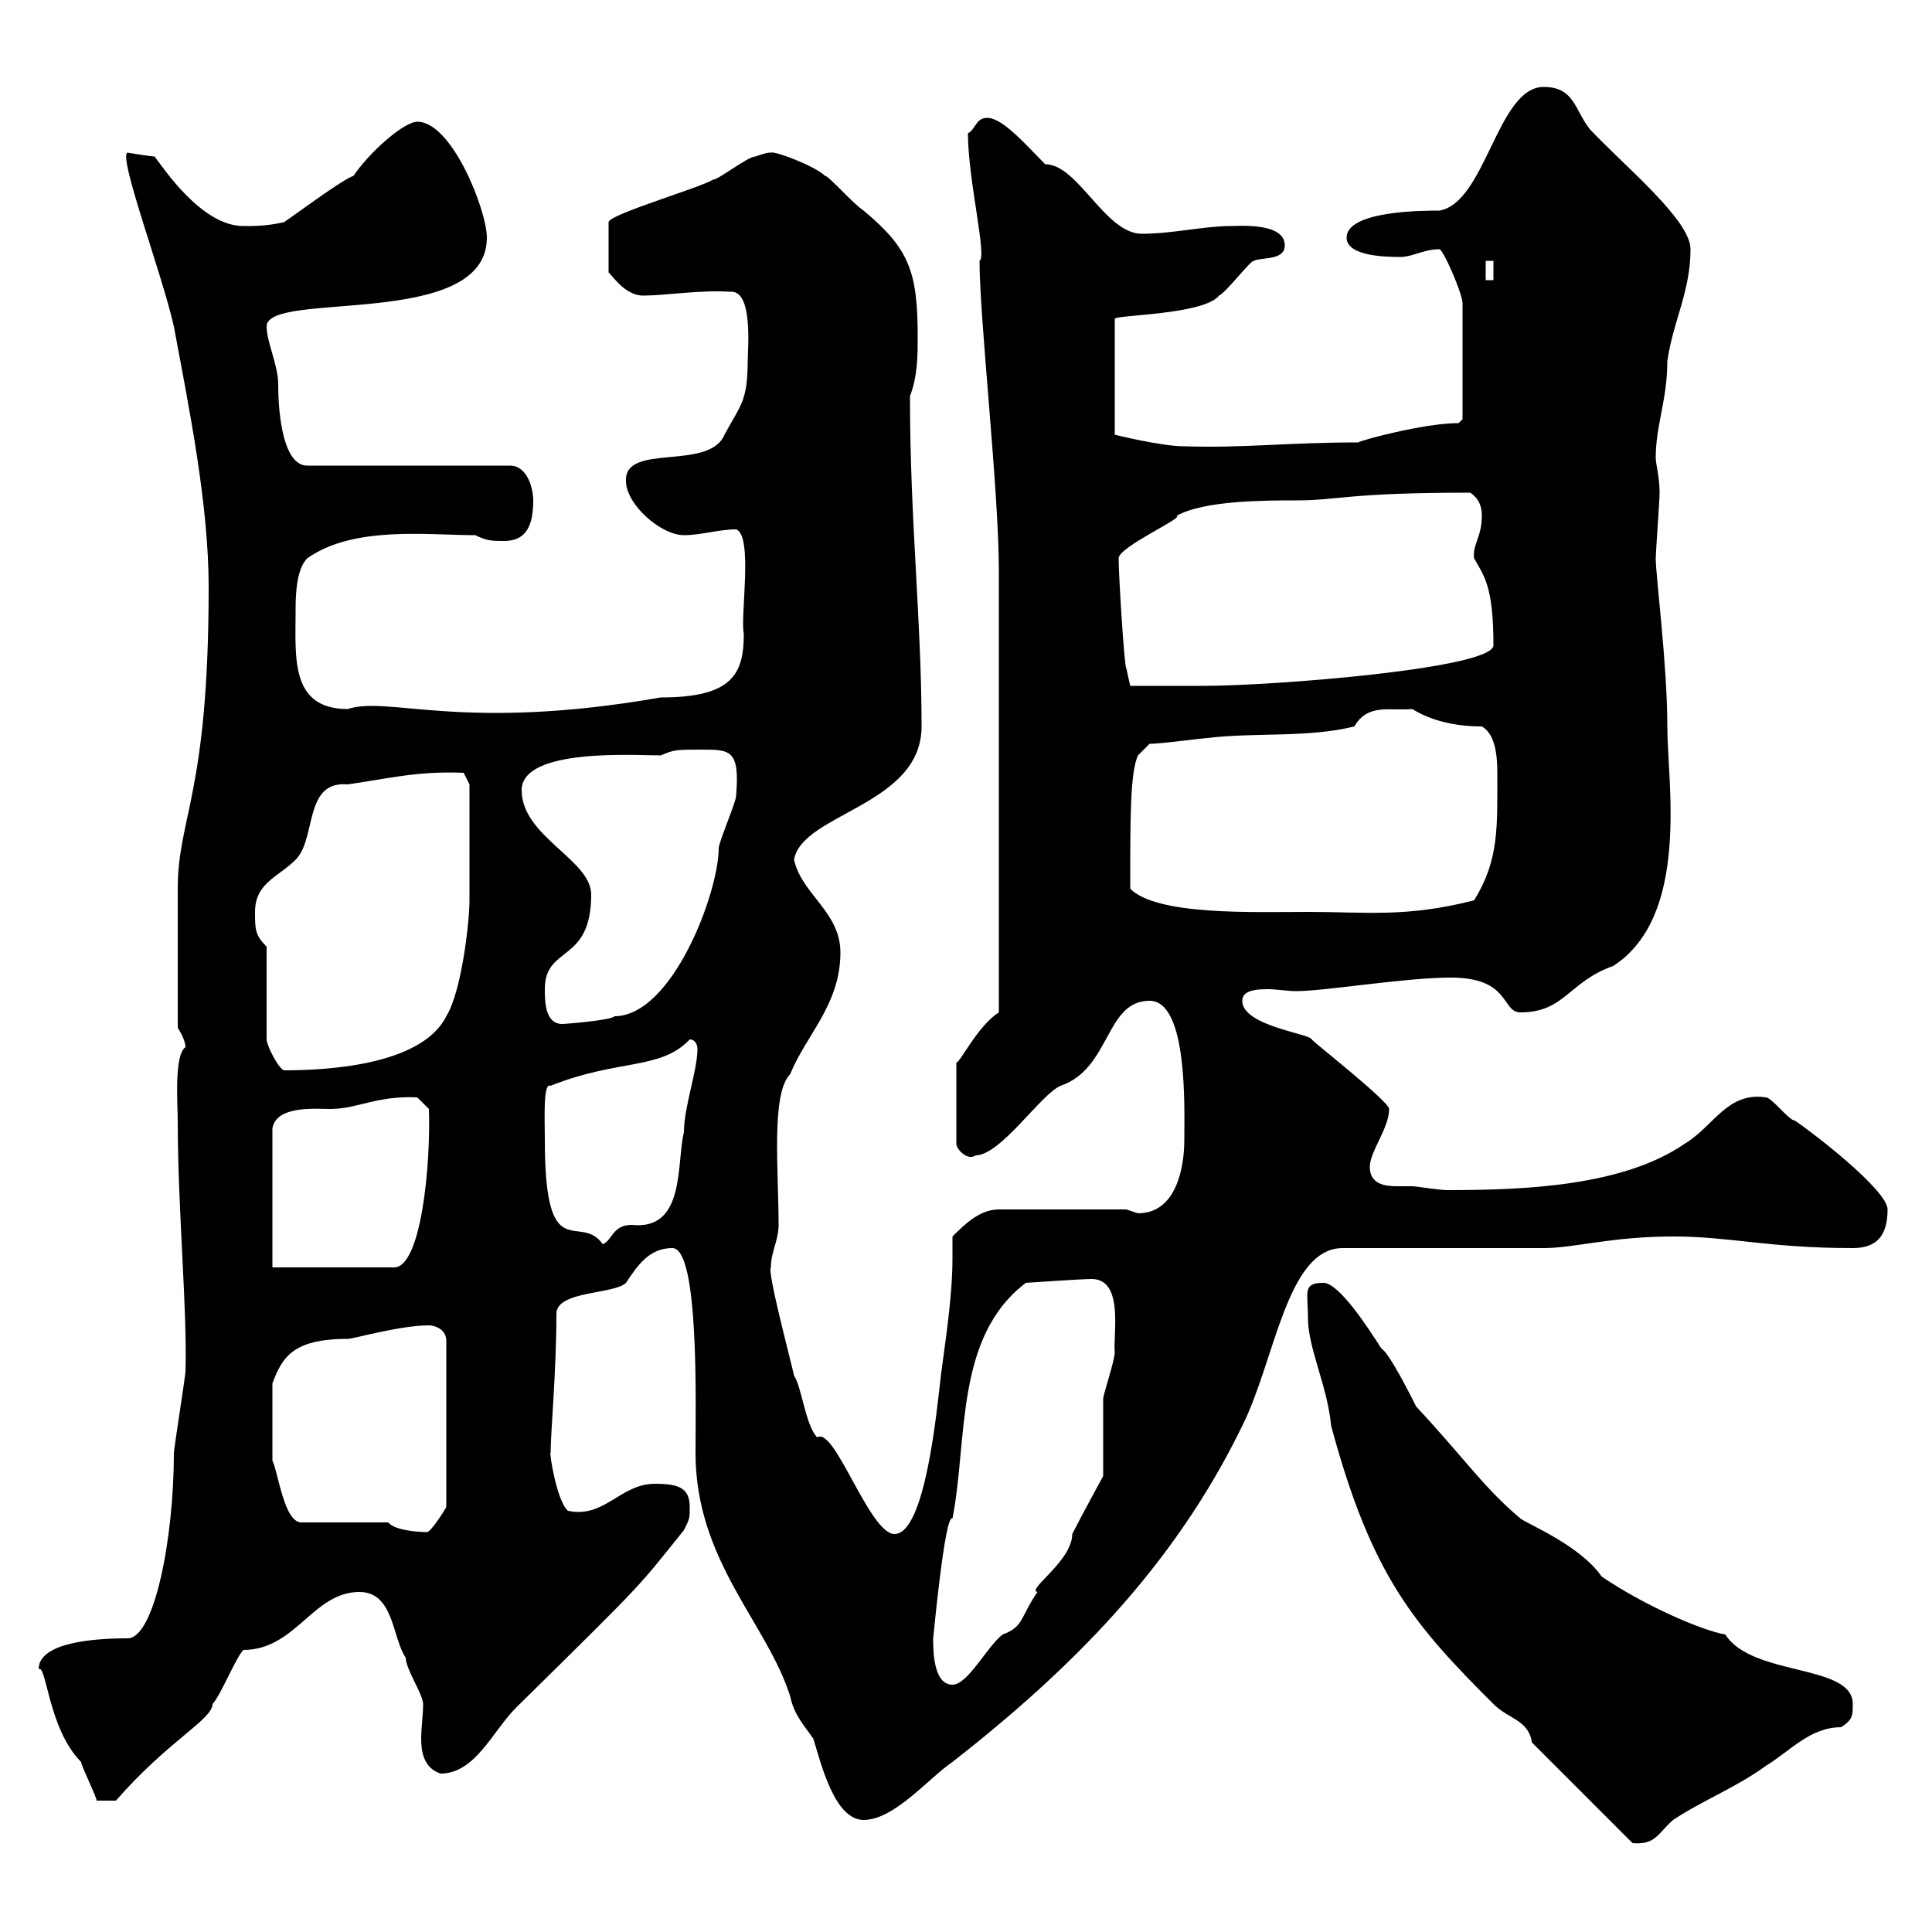 <svg xmlns="http://www.w3.org/2000/svg" xmlns:xlink="http://www.w3.org/1999/xlink" width="300" height="300"><path d="M237.90 270.60L253.50 286.20C257.10 286.50 257.40 284.70 259.80 282.60C264.30 279.60 269.70 277.50 274.20 274.20C278.10 271.80 281.10 268.20 285.90 268.20C287.70 267 287.70 266.40 287.70 264.60C287.70 258.30 272.10 260.40 267.90 253.80C264.30 253.20 255.30 249.30 248.70 244.80C245.40 240 237.30 236.70 236.10 235.80C230.40 231 227.70 226.80 219.90 218.40C219.30 217.20 215.70 210 214.50 209.40C212.40 206.10 207.90 199.20 205.50 199.20C202.20 199.20 203.10 200.70 203.10 204.60C203.10 209.40 206.10 215.10 206.70 221.40C213 244.80 219.60 252.30 231.90 264.60C234.30 267 237.30 267 237.90 270.60ZM104.40 193.80C108.60 193.80 108 218.10 108 225.60C108 242.40 119.10 252 122.70 263.40C123.30 266.40 125.10 268.20 126.30 270C127.50 273.90 129.60 282.60 134.10 282.60C138.90 282.60 144.30 276 147.90 273.60C165.90 259.50 182.10 243.60 192.90 221.40C198 211.20 199.80 193.80 208.50 193.80L239.70 193.80C244.50 193.80 250.20 192 259.80 192C268.80 192 274.50 193.80 287.70 193.80C291.30 193.80 293.10 192 293.10 187.80C293.10 184.80 281.40 175.80 278.70 174C277.80 174 275.10 170.40 274.20 170.40C268.20 169.50 266.10 174.90 261.60 177.60C252 184.20 236.70 184.80 224.70 184.80C223.50 184.80 219.90 184.20 219.30 184.20C218.40 184.20 217.80 184.20 216.90 184.20C215.10 184.20 212.70 183.90 212.70 181.20C212.70 178.80 215.70 175.20 215.70 172.20C215.70 171 203.40 161.40 203.70 161.40C203.40 160.50 192.90 159.30 192.90 155.40C192.90 153.90 194.70 153.60 196.80 153.60C198.30 153.60 199.80 153.90 201.30 153.90C205.80 153.90 218.10 151.80 225.30 151.80C234.60 151.80 233.10 157.20 236.10 157.20C243 157.20 243.60 152.40 250.50 150C262.50 142.20 258.90 121.50 258.90 112.80C258.90 103.20 257.10 89.40 257.10 86.70C257.10 85.80 257.70 77.70 257.70 76.50C257.70 74.10 257.10 72 257.10 71.10C257.10 66 258.90 62.10 258.90 56.10C259.80 49.80 262.50 45.30 262.50 38.70C262.50 34.20 252.60 26.10 246.90 20.10C244.50 17.10 244.50 13.50 239.70 13.50C232.50 13.50 230.70 31.50 223.50 32.70C221.10 32.70 209.10 32.70 209.10 36.90C209.10 39.90 215.70 39.90 217.50 39.90C219.30 39.90 221.10 38.70 223.50 38.70C224.10 38.70 227.10 45.60 227.10 47.10L227.10 65.10L226.50 65.70C221.10 65.70 211.20 68.40 210.90 68.70C199.80 68.70 193.20 69.60 183.90 69.30C180.30 69.30 173.10 67.50 173.10 67.50L173.10 49.50C173.10 48.90 186.90 48.90 189.30 45.90C190.50 45.30 194.10 40.50 194.70 40.50C195.90 39.90 199.50 40.50 199.50 38.10C199.50 34.50 192.30 35.10 191.10 35.10C186.90 35.10 182.10 36.30 177.30 36.30C171.60 36.30 167.40 25.50 162.30 25.50C159.30 22.50 155.70 18.30 153.30 18.30C151.50 18.30 151.50 20.10 150.30 20.70C150.30 27.90 153.30 39.90 152.10 40.50C152.10 49.50 155.10 76.20 155.10 88.50L155.10 157.20C151.80 159.30 149.10 165 148.50 165L148.50 177.60C148.50 178.50 150.30 180.30 151.50 179.40C155.40 179.40 161.70 169.80 164.70 168.60C172.50 165.90 171.60 155.40 178.50 155.40C184.50 155.40 183.90 172.20 183.90 177C183.90 181.20 182.70 188.40 176.70 188.40C176.70 188.40 174.90 187.80 174.90 187.80L155.10 187.80C152.10 187.80 149.70 190.20 147.90 192C147.90 193.20 147.90 194.40 147.90 195.30C147.90 201.60 146.70 208.80 146.10 213.60C145.50 218.70 143.70 238.20 138.90 238.20C135 238.20 129.60 221.40 126.90 223.20C125.10 221.40 124.50 215.40 123.30 213.60C122.70 210.90 119.10 197.40 119.70 196.80C119.70 194.40 120.90 192.60 120.90 190.20C120.90 181.80 119.70 169.80 122.70 166.80C125.10 160.80 130.50 156 130.50 147.90C130.50 141.60 124.50 138.90 123.30 133.50C124.50 126.30 143.10 125.10 143.10 112.80C143.10 96.30 141.30 81 141.30 61.50C142.50 58.50 142.50 54.90 142.50 52.50C142.50 42.30 141.30 38.70 134.10 32.70C132.30 31.50 128.70 27.30 128.10 27.30C126.60 25.80 120.30 23.40 119.70 23.70C119.10 23.70 119.10 23.70 117.30 24.30C116.10 24.30 111.60 27.90 110.70 27.90C108.90 29.10 94.50 33.30 94.50 34.50L94.50 42.30C95.40 43.20 97.20 45.90 99.90 45.90C103.20 45.90 108.60 45 113.40 45.30C117 45 116.10 54.30 116.10 56.10C116.10 62.40 114.90 63 112.50 67.50C110.10 73.20 96.90 68.70 97.20 74.70C97.20 78.30 102.60 83.10 106.20 83.10C108.90 83.10 111.60 82.20 114.30 82.20C117 83.10 114.90 96 115.50 98.40C115.50 104.70 113.70 108.30 102.60 108.30C71.70 113.70 60.30 108 54 110.10C45 110.10 45.90 102 45.90 94.80C45.90 93 45.90 88.50 47.70 86.70C54.90 81.60 66.30 83.10 73.80 83.10C75.60 84 76.50 84 78.30 84C81.90 84 82.80 81.30 82.80 77.70C82.80 75.90 81.90 72.30 79.20 72.30L47.70 72.30C44.10 72.30 43.20 64.80 43.20 59.70C43.20 56.70 41.40 53.10 41.40 50.70C41.40 45 75.60 51.30 75.60 36.90C75.60 32.70 70.20 18.90 64.80 18.90C62.70 18.90 57.30 23.70 54.90 27.30C53.10 27.90 45.90 33.30 44.10 34.50C41.40 35.10 39.60 35.10 37.80 35.10C31.20 35.10 25.20 25.80 24 24.30C23.40 24.30 19.80 23.70 19.80 23.70C18.30 24.30 25.20 42.60 27 50.70C29.40 63.60 32.40 78.30 32.40 91.20C32.40 123.30 27.60 126.90 27.60 138C27.60 141.30 27.60 150.30 27.60 159.60C27.60 159.60 28.80 161.40 28.80 162.60C27 163.80 27.60 171.60 27.60 174C27.60 187.80 29.10 203.40 28.80 213C28.80 213.60 27 225 27 225.60C27 238.80 24 254.40 19.80 254.40C14.70 254.40 6 255 6 259.20C7.20 258.30 7.50 268.50 12.60 273.60C12.60 274.20 15 279 15 279.60L18 279.60C26.10 270.30 33 267 33 264.60C34.20 263.40 36.60 257.40 37.80 256.20C45.90 256.20 48.60 247.20 55.80 247.20C61.20 247.20 60.90 254.40 63 257.40C63 259.20 65.70 263.10 65.70 264.60C65.70 266.40 65.40 268.20 65.40 270C65.40 271.80 65.70 274.50 68.40 275.40C73.80 275.40 76.50 268.80 80.10 265.20C100.80 244.80 98.70 246.90 106.20 237.60C107.10 235.80 107.10 235.80 107.10 234C107.10 231 105.30 230.40 101.70 230.40C96.30 230.40 93.90 235.80 88.20 234.60C86.40 233.10 85.20 225 85.50 225.60C85.50 222.30 86.40 213 86.40 204C86.40 200.40 95.40 201 97.20 199.20C99 196.50 100.80 193.80 104.40 193.80ZM144.90 254.40C144.90 254.70 146.70 234.90 147.90 235.80C150.30 223.50 148.20 207.60 159.30 199.20C159.30 199.20 168 198.60 169.50 198.60C174.60 198.60 172.80 207.30 173.10 210C173.10 211.20 171.30 216.60 171.30 217.20C171.30 218.40 171.30 228.60 171.30 229.20C171.30 229.20 167.70 235.80 166.50 238.20C166.50 242.40 159.30 246.90 161.10 247.20C158.40 251.10 159 252.60 155.70 253.80C153.30 255.60 150.30 261.60 147.90 261.60C144.90 261.60 144.90 256.20 144.90 254.40ZM60.30 236.40L46.80 236.40C44.10 236.40 43.20 228.60 42.30 226.80L42.30 214.80C43.80 210.90 45.30 207.90 54 207.90C54.90 207.90 62.10 205.80 66.60 205.80C67.50 205.80 69.30 206.40 69.30 208.20L69.30 234C69 234.60 66.90 237.90 66.30 237.90C64.80 237.90 61.20 237.60 60.30 236.40ZM42.30 196.80L42.30 175.20C42.90 171.60 49.20 172.20 51.30 172.20C55.50 172.20 58.50 170.10 64.80 170.40L66.60 172.20C66.90 180.90 65.40 196.80 61.20 196.80ZM84.60 177C84.60 173.70 84.30 168 85.50 168.60C96 164.40 102.60 166.20 107.10 161.40C108 161.40 108.30 162.30 108.30 162.90C108.30 166.20 106.20 171.90 106.20 175.80C105 180.60 106.50 191.10 98.10 190.20C95.10 190.20 95.10 192.60 93.60 193.20C90 188.10 84.60 197.10 84.60 177ZM41.40 147C39.60 145.20 39.60 144.30 39.60 141.60C39.60 137.10 43.20 136.20 45.90 133.50C49.20 130.20 47.10 121.20 54 121.80C60.30 120.90 64.80 119.70 72 120L72.90 121.80C72.90 124.80 72.90 135.30 72.90 139.80C72.90 143.10 71.70 153.90 69.30 157.80C65.40 165.60 50.10 166.20 44.10 166.20C43.20 165.90 41.40 162.30 41.40 161.40ZM84.60 153.60C84.60 146.70 91.80 149.70 91.80 138.90C91.80 133.50 81 129.90 81 122.70C81 116.10 98.70 117.30 102.60 117.30C104.70 116.40 105 116.40 108.90 116.40C113.40 116.40 114.90 116.40 114.30 123.60C114.30 124.50 111.60 130.80 111.60 131.70C111.60 138.60 104.40 157.80 95.40 157.80C95.10 158.40 87.90 159 87.30 159C84.60 159 84.60 155.40 84.60 153.60ZM175.50 138C175.50 126.60 175.50 120 176.70 117.30L178.50 115.50C180.30 115.50 186.90 114.60 187.50 114.60C194.70 113.70 203.10 114.60 210.30 112.80C212.40 109.20 215.70 110.40 219.30 110.10C221.70 111.60 225.30 112.80 230.10 112.80C232.20 114 232.50 117.30 232.50 120C232.50 128.40 232.80 133.50 228.90 139.80C218.40 142.50 212.10 141.60 203.10 141.60C194.70 141.60 179.70 142.20 175.50 138ZM173.70 86.70C173.70 84.90 183.90 80.40 182.70 80.10C186.90 77.70 196.50 77.70 201.30 77.70C207.90 77.70 209.10 76.50 228.30 76.50C230.10 77.70 230.10 79.50 230.10 80.10C230.10 83.40 228.60 84.60 228.90 86.70C230.40 89.40 231.90 90.90 231.90 100.20C231.90 103.80 197.70 106.50 186.90 106.50C178.80 106.50 176.70 106.50 175.50 106.50L174.90 103.80C174.60 103.80 173.70 89.40 173.70 86.70ZM230.70 40.50L231.90 40.50L231.90 43.50L230.70 43.50Z"/></svg>